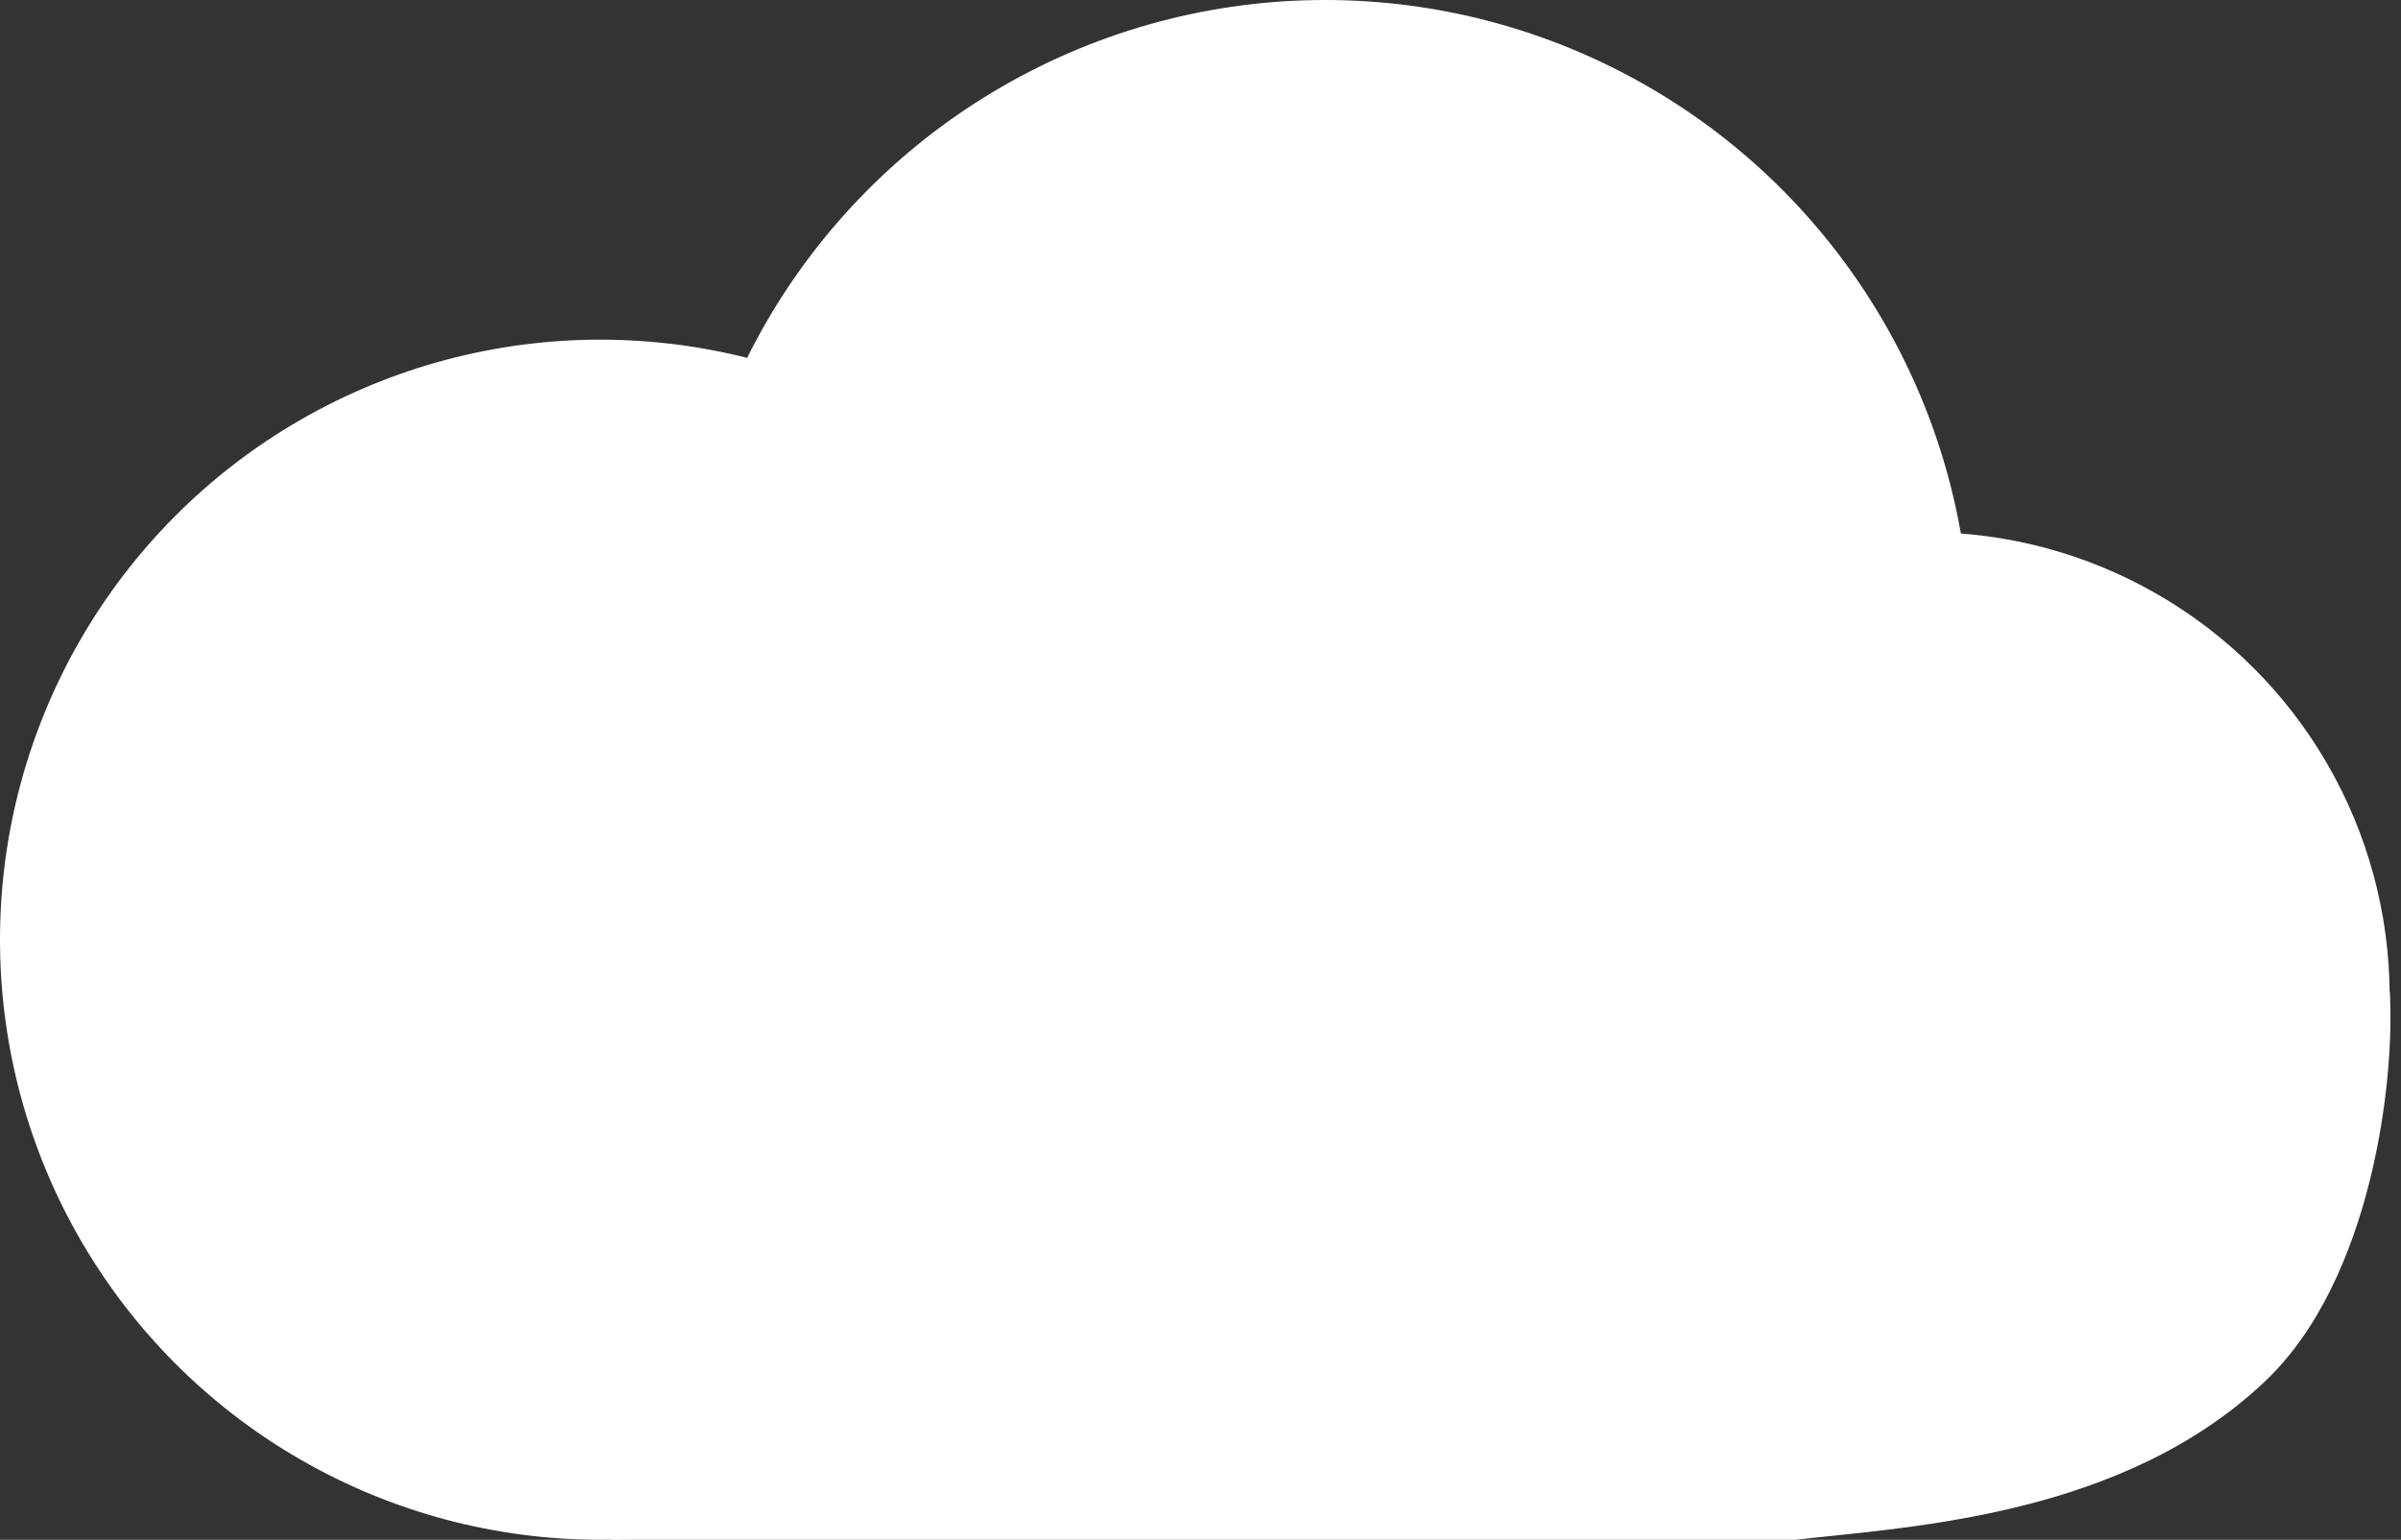 <?xml version="1.0" encoding="UTF-8"?> <svg xmlns="http://www.w3.org/2000/svg" width="212" height="136" viewBox="0 0 212 136" fill="none"><rect x="0" y="0" width="212" height="136" fill="#333333" stroke="none"/> <circle cx="53" cy="83" r="53" fill="white"></circle> <circle cx="170" cy="88" r="41" fill="white"></circle> <circle cx="117" cy="57" r="57" fill="white"></circle> <path d="M158.5 136H54L44.5 83.5L211 87.5C211.5 95.167 209.5 113 200 122C187.416 133.922 168.833 134.833 158.5 136Z" fill="white"></path> </svg> 